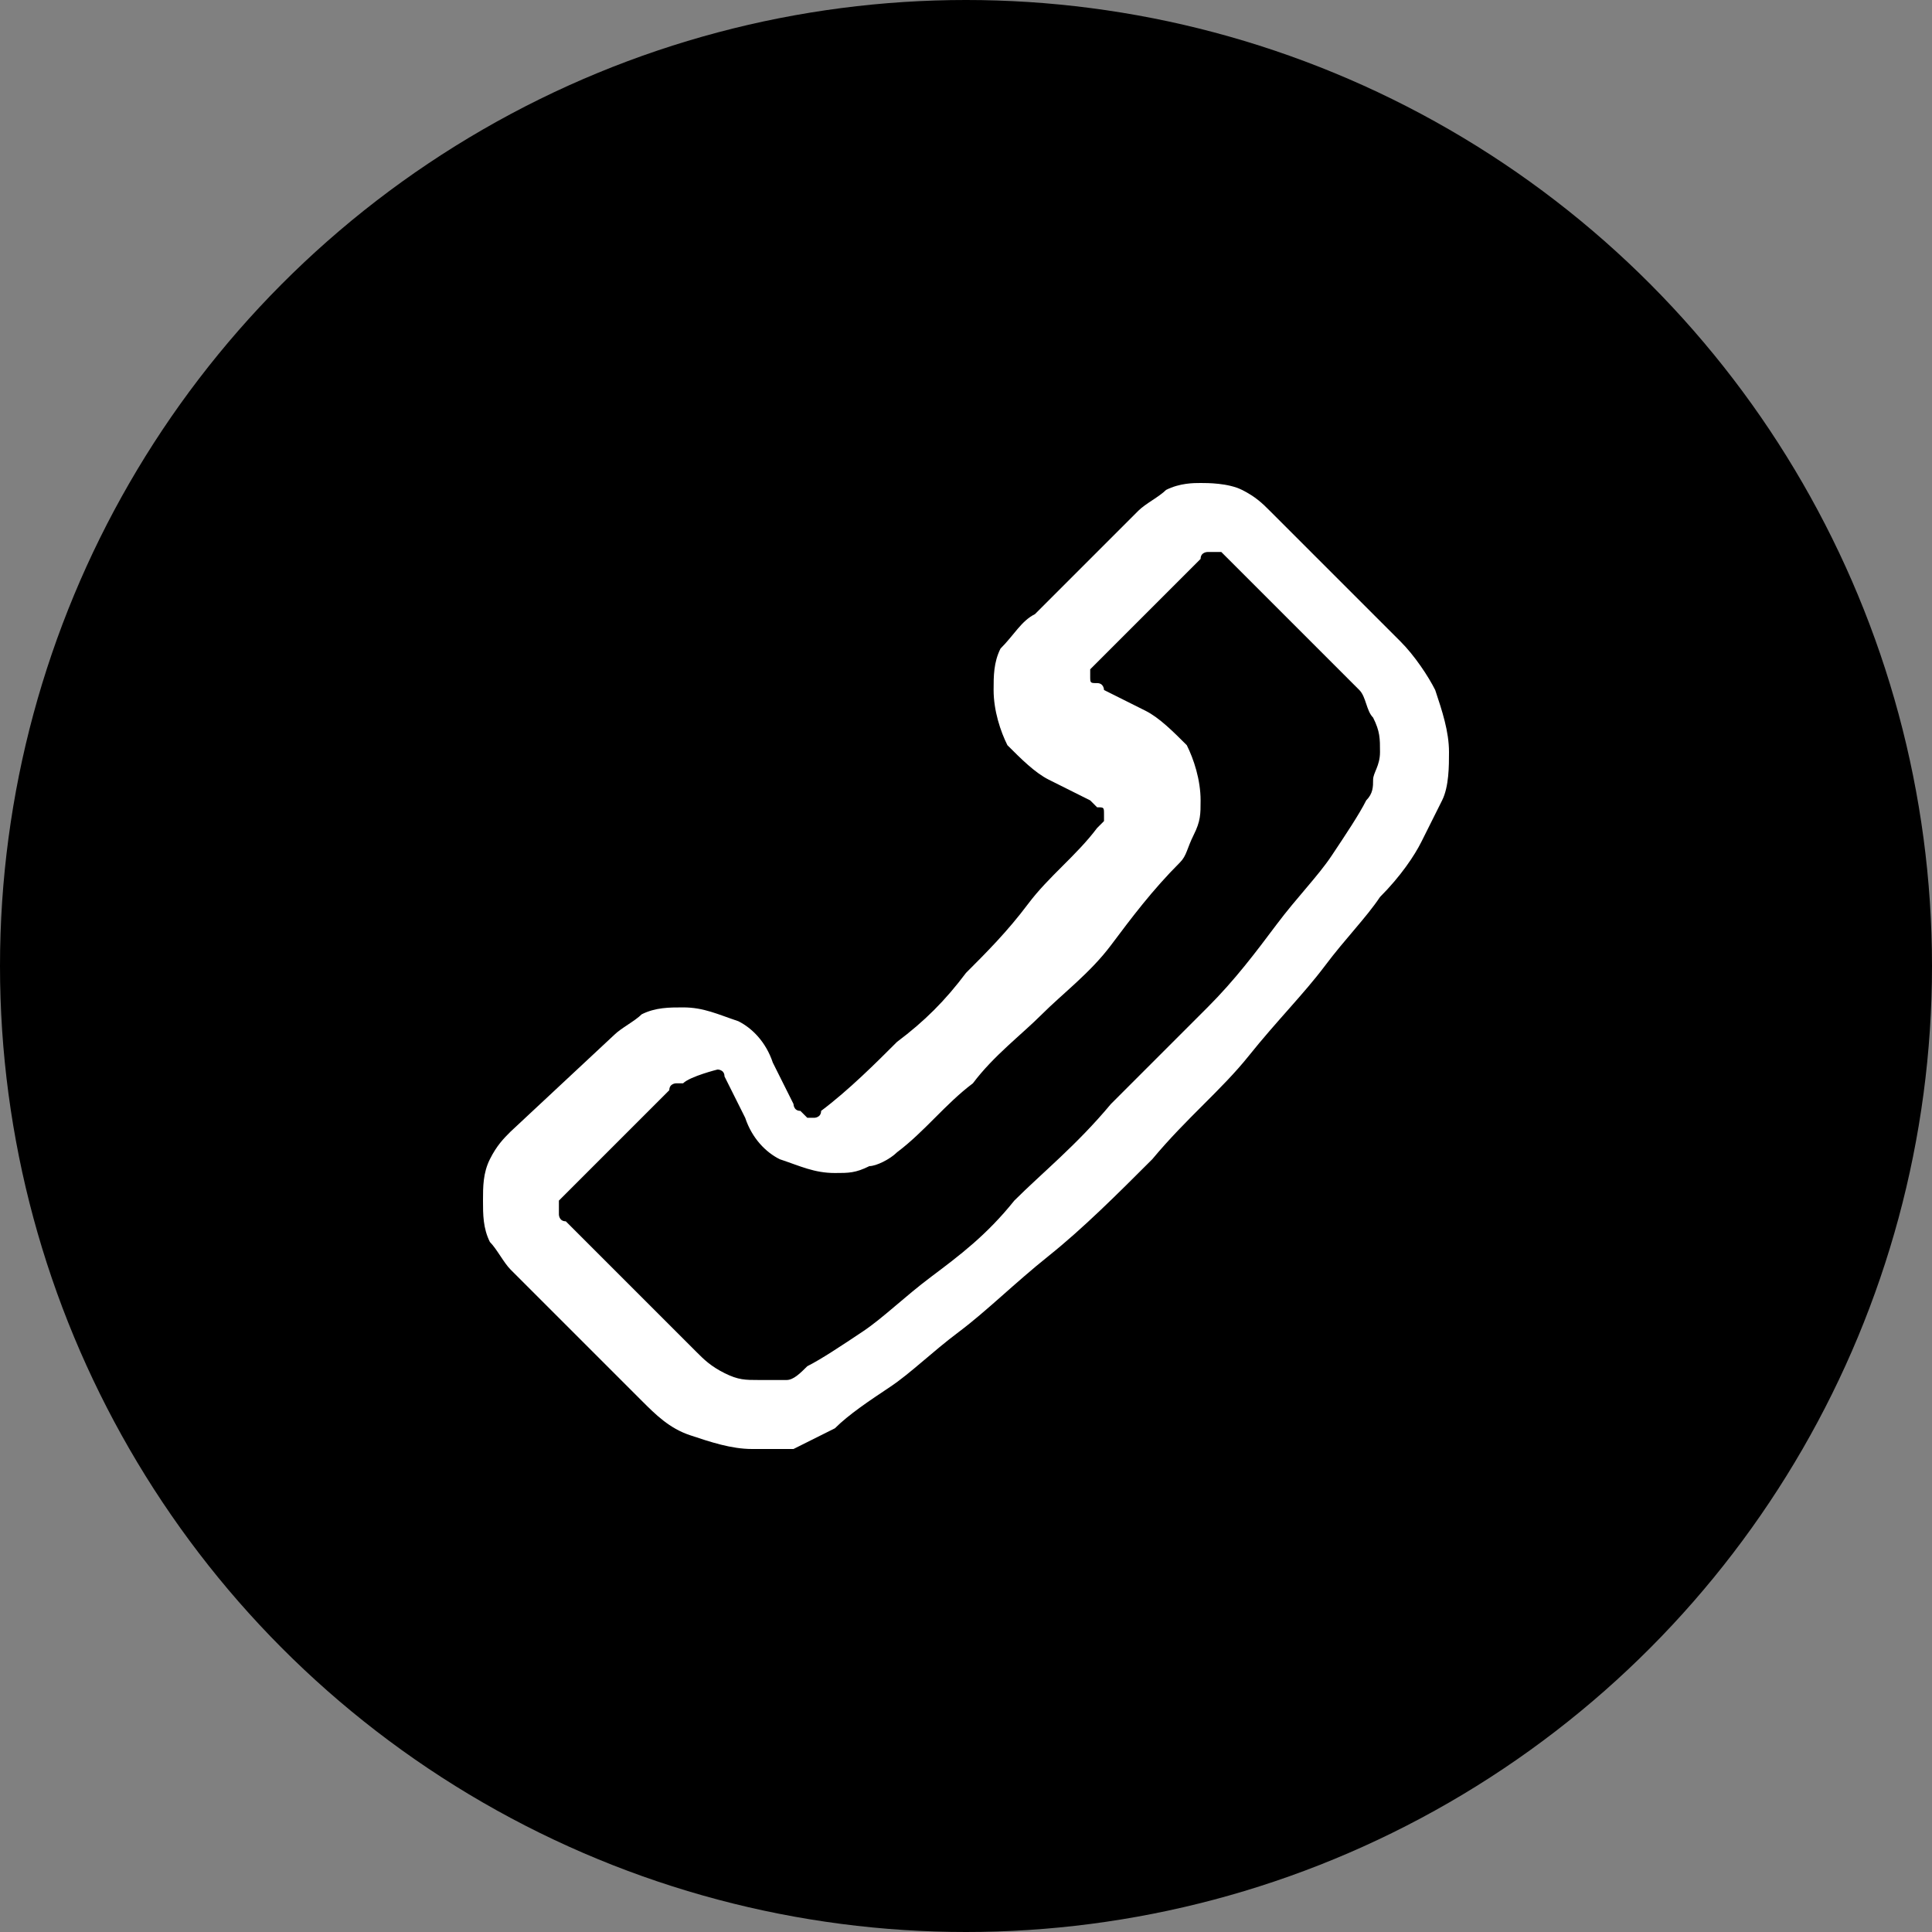 <?xml version="1.0" encoding="utf-8"?>
<!-- Generator: Adobe Illustrator 26.5.0, SVG Export Plug-In . SVG Version: 6.00 Build 0)  -->
<svg version="1.1" id="Capa_1" xmlns="http://www.w3.org/2000/svg" xmlns:xlink="http://www.w3.org/1999/xlink" x="0px" y="0px"
	 viewBox="0 0 28 28" style="enable-background:new 0 0 28 28;" xml:space="preserve">
<rect x="0" y="0" width="28" height="28" fill="#808080" stroke="none"/>
<style type="text/css">
	.st0{fill:#FFFFFF;}
</style>
<circle cx="14" cy="14" r="14"/>
<path class="st0" d="M10.9,21C10.9,21,10.9,21,10.9,21c-0.3,0-0.6-0.1-0.9-0.2c-0.3-0.1-0.5-0.3-0.7-0.5l-1.9-1.9
	c-0.1-0.1-0.2-0.3-0.3-0.4C7,17.8,7,17.6,7,17.4s0-0.4,0.1-0.6c0.1-0.2,0.2-0.3,0.3-0.4L8.9,15c0.1-0.1,0.3-0.2,0.4-0.3
	c0.2-0.1,0.4-0.1,0.6-0.1c0.3,0,0.5,0.1,0.8,0.2c0.2,0.1,0.4,0.3,0.5,0.6v0l0.3,0.6c0,0,0,0.1,0.1,0.1c0,0,0.1,0.1,0.1,0.1
	c0,0,0,0,0,0c0,0,0,0,0,0c0,0,0.1,0,0.1,0c0,0,0.1,0,0.1-0.1c0.4-0.3,0.8-0.7,1.1-1c0.4-0.3,0.7-0.6,1-1c0.3-0.3,0.6-0.6,0.9-1
	c0.3-0.4,0.7-0.7,1-1.1c0,0,0.1-0.1,0.1-0.1c0,0,0-0.1,0-0.1c0,0,0,0,0,0c0,0,0,0,0,0c0-0.1,0-0.1-0.1-0.1c0,0-0.1-0.1-0.1-0.1h0
	l-0.6-0.3c-0.2-0.1-0.4-0.3-0.6-0.5c-0.1-0.2-0.2-0.5-0.2-0.8c0-0.2,0-0.4,0.1-0.6C14.7,9.2,14.8,9,15,8.9l1.5-1.5
	c0.1-0.1,0.3-0.2,0.4-0.3C17.1,7,17.3,7,17.4,7s0.4,0,0.6,0.1c0.2,0.1,0.3,0.2,0.4,0.3l1.9,1.9c0.2,0.2,0.4,0.5,0.5,0.7
	c0.1,0.3,0.2,0.6,0.2,0.9c0,0.2,0,0.5-0.1,0.7c-0.1,0.2-0.2,0.4-0.3,0.6v0c-0.1,0.2-0.3,0.5-0.6,0.8c-0.2,0.3-0.5,0.6-0.8,1
	c-0.3,0.4-0.7,0.8-1.1,1.3c-0.4,0.5-0.9,0.9-1.4,1.5c-0.5,0.5-1,1-1.5,1.4c-0.5,0.4-0.9,0.8-1.3,1.1c-0.4,0.3-0.7,0.6-1,0.8
	c-0.3,0.2-0.6,0.4-0.8,0.6c-0.2,0.1-0.4,0.2-0.6,0.3C11.4,21,11.2,21,10.9,21z M9.9,15.7c0,0-0.1,0-0.1,0c0,0-0.1,0-0.1,0.1
	l-1.5,1.5c0,0-0.1,0.1-0.1,0.1c0,0,0,0.1,0,0.1s0,0.1,0,0.1c0,0,0,0.1,0.1,0.1l1.9,1.9c0.1,0.1,0.2,0.2,0.4,0.3
	c0.2,0.1,0.3,0.1,0.5,0.1c0.1,0,0.2,0,0.4,0c0.1,0,0.2-0.1,0.3-0.2c0.2-0.1,0.5-0.3,0.8-0.5c0.3-0.2,0.6-0.5,1-0.8
	c0.4-0.3,0.8-0.6,1.2-1.1c0.4-0.4,0.9-0.8,1.4-1.4c0.5-0.5,1-1,1.4-1.4c0.4-0.4,0.7-0.8,1-1.2c0.3-0.4,0.6-0.7,0.8-1
	c0.2-0.3,0.4-0.6,0.5-0.8c0.1-0.1,0.1-0.2,0.1-0.3c0-0.1,0.1-0.2,0.1-0.4c0-0.2,0-0.3-0.1-0.5c-0.1-0.1-0.1-0.3-0.2-0.4l-1.9-1.9
	c0,0-0.1-0.1-0.1-0.1c0,0-0.1,0-0.1,0c-0.1,0-0.1,0-0.1,0c0,0-0.1,0-0.1,0.1l-1.5,1.5c0,0-0.1,0.1-0.1,0.1c0,0,0,0.1,0,0.1
	c0,0,0,0,0,0c0,0,0,0,0,0c0,0.1,0,0.1,0.1,0.1s0.1,0.1,0.1,0.1l0.6,0.3c0.2,0.1,0.4,0.3,0.6,0.5c0.1,0.2,0.2,0.5,0.2,0.8
	c0,0.2,0,0.3-0.1,0.5c-0.1,0.2-0.1,0.3-0.2,0.4c-0.4,0.4-0.7,0.8-1,1.2c-0.3,0.4-0.7,0.7-1,1c-0.3,0.3-0.7,0.6-1,1
	c-0.4,0.3-0.7,0.7-1.1,1c-0.1,0.1-0.3,0.2-0.4,0.2c-0.2,0.1-0.3,0.1-0.5,0.1c-0.3,0-0.5-0.1-0.8-0.2c-0.2-0.1-0.4-0.3-0.5-0.6v0
	l-0.3-0.6c0-0.1-0.1-0.1-0.1-0.1S10,15.6,9.9,15.7L9.9,15.7L9.9,15.7z"/>
</svg>
